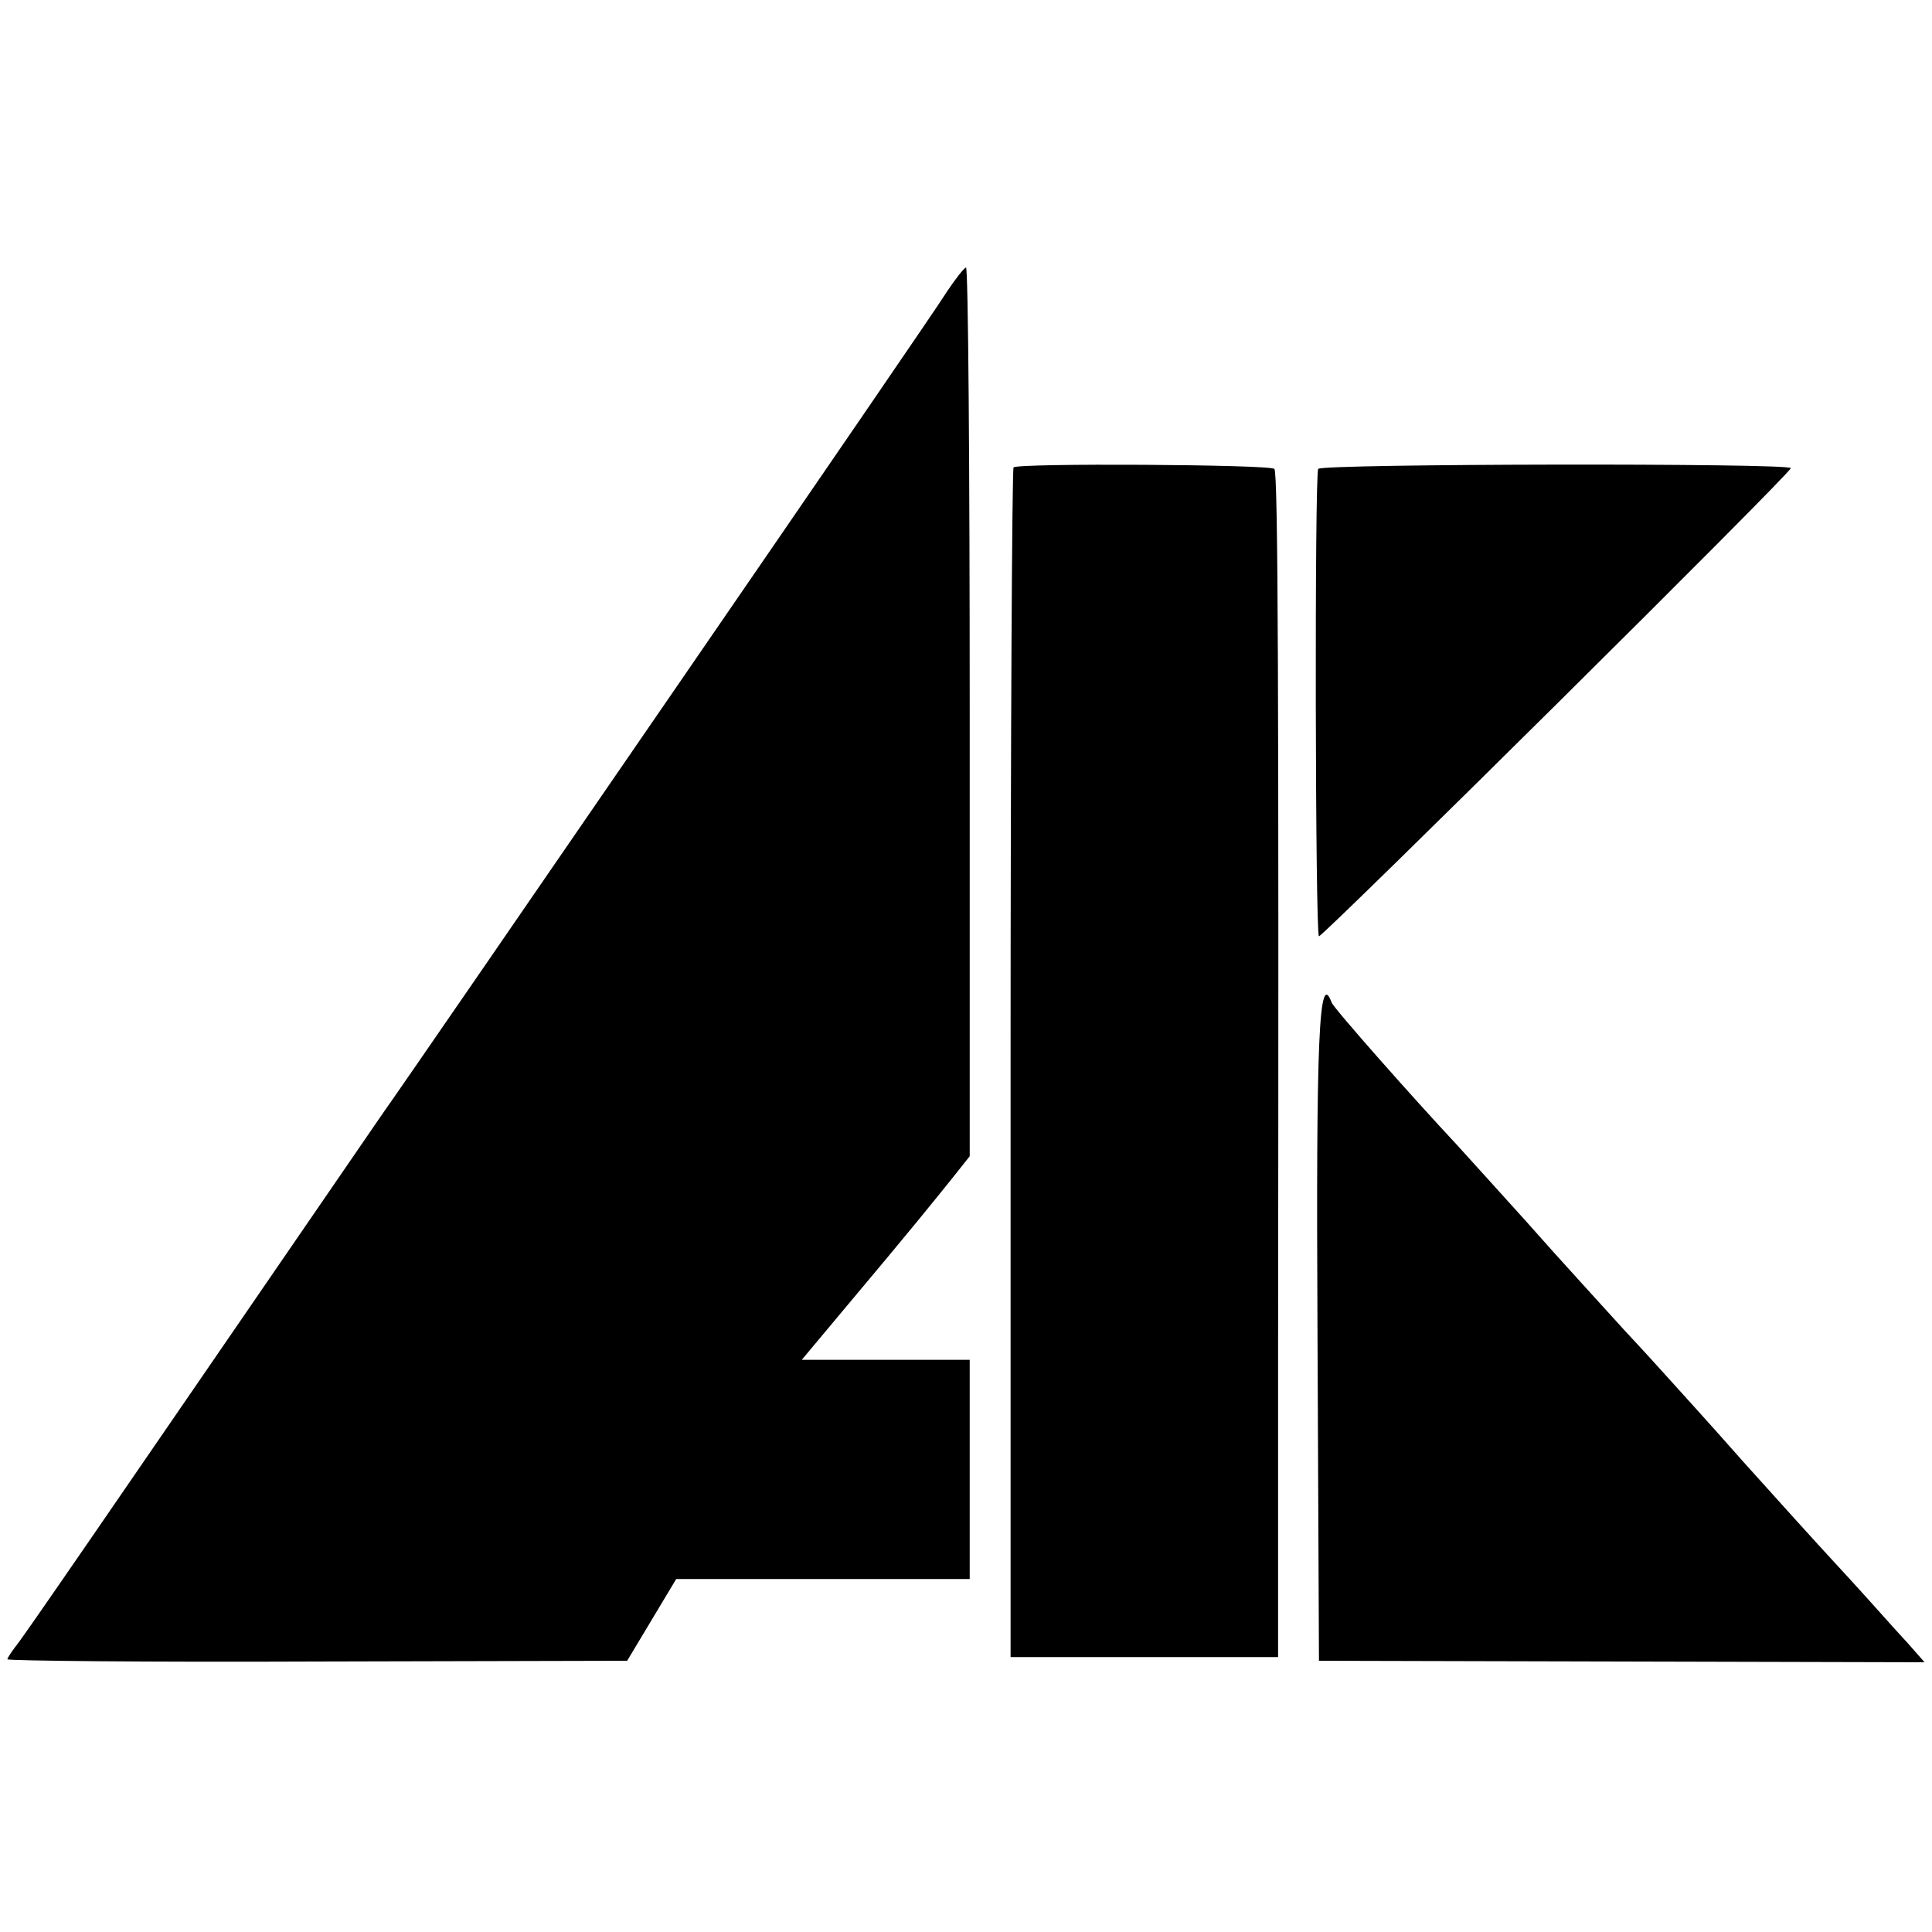 <?xml version="1.0" standalone="no"?>
<!DOCTYPE svg PUBLIC "-//W3C//DTD SVG 20010904//EN"
 "http://www.w3.org/TR/2001/REC-SVG-20010904/DTD/svg10.dtd">
<svg version="1.0" xmlns="http://www.w3.org/2000/svg"
 width="260pt" height="260pt" viewBox="0 0 260 260"
 preserveAspectRatio="xMidYMid meet">
<g transform="translate(0,260) scale(0.1,-0.1)"
fill="#000000" stroke="none">
<path d="M1274 2207 c-11 -18 -175 -257 -364 -532 -189 -275 -367 -534 -396
-575 -379 -552 -485 -707 -494 -717 -5 -7 -10 -14 -10 -16 0 -2 188 -4 417 -3
l417 1 33 55 33 55 197 0 198 0 0 148 0 147 -113 0 -113 0 56 67 c95 113 122
147 147 178 l23 29 0 598 c0 329 -2 598 -5 598 -3 -1 -14 -15 -26 -33z"/>
<path d="M1364 1971 c-2 -2 -4 -364 -4 -803 l0 -798 180 0 180 0 0 418 c1 882
0 1176 -5 1181 -7 6 -345 8 -351 2z"/>
<path d="M1774 1969 c-5 -8 -4 -629 1 -629 6 0 635 623 635 630 0 7 -631 6
-636 -1z"/>
<path d="M1773 813 l2 -448 408 -1 407 -1 -22 25 c-13 14 -30 33 -38 42 -8 9
-35 39 -60 66 -25 27 -81 89 -125 138 -44 50 -87 97 -95 106 -8 9 -37 41 -65
71 -27 30 -86 94 -130 144 -44 49 -87 96 -95 105 -58 62 -166 184 -168 191
-17 45 -21 -48 -19 -438z"/>
</g>
</svg>
